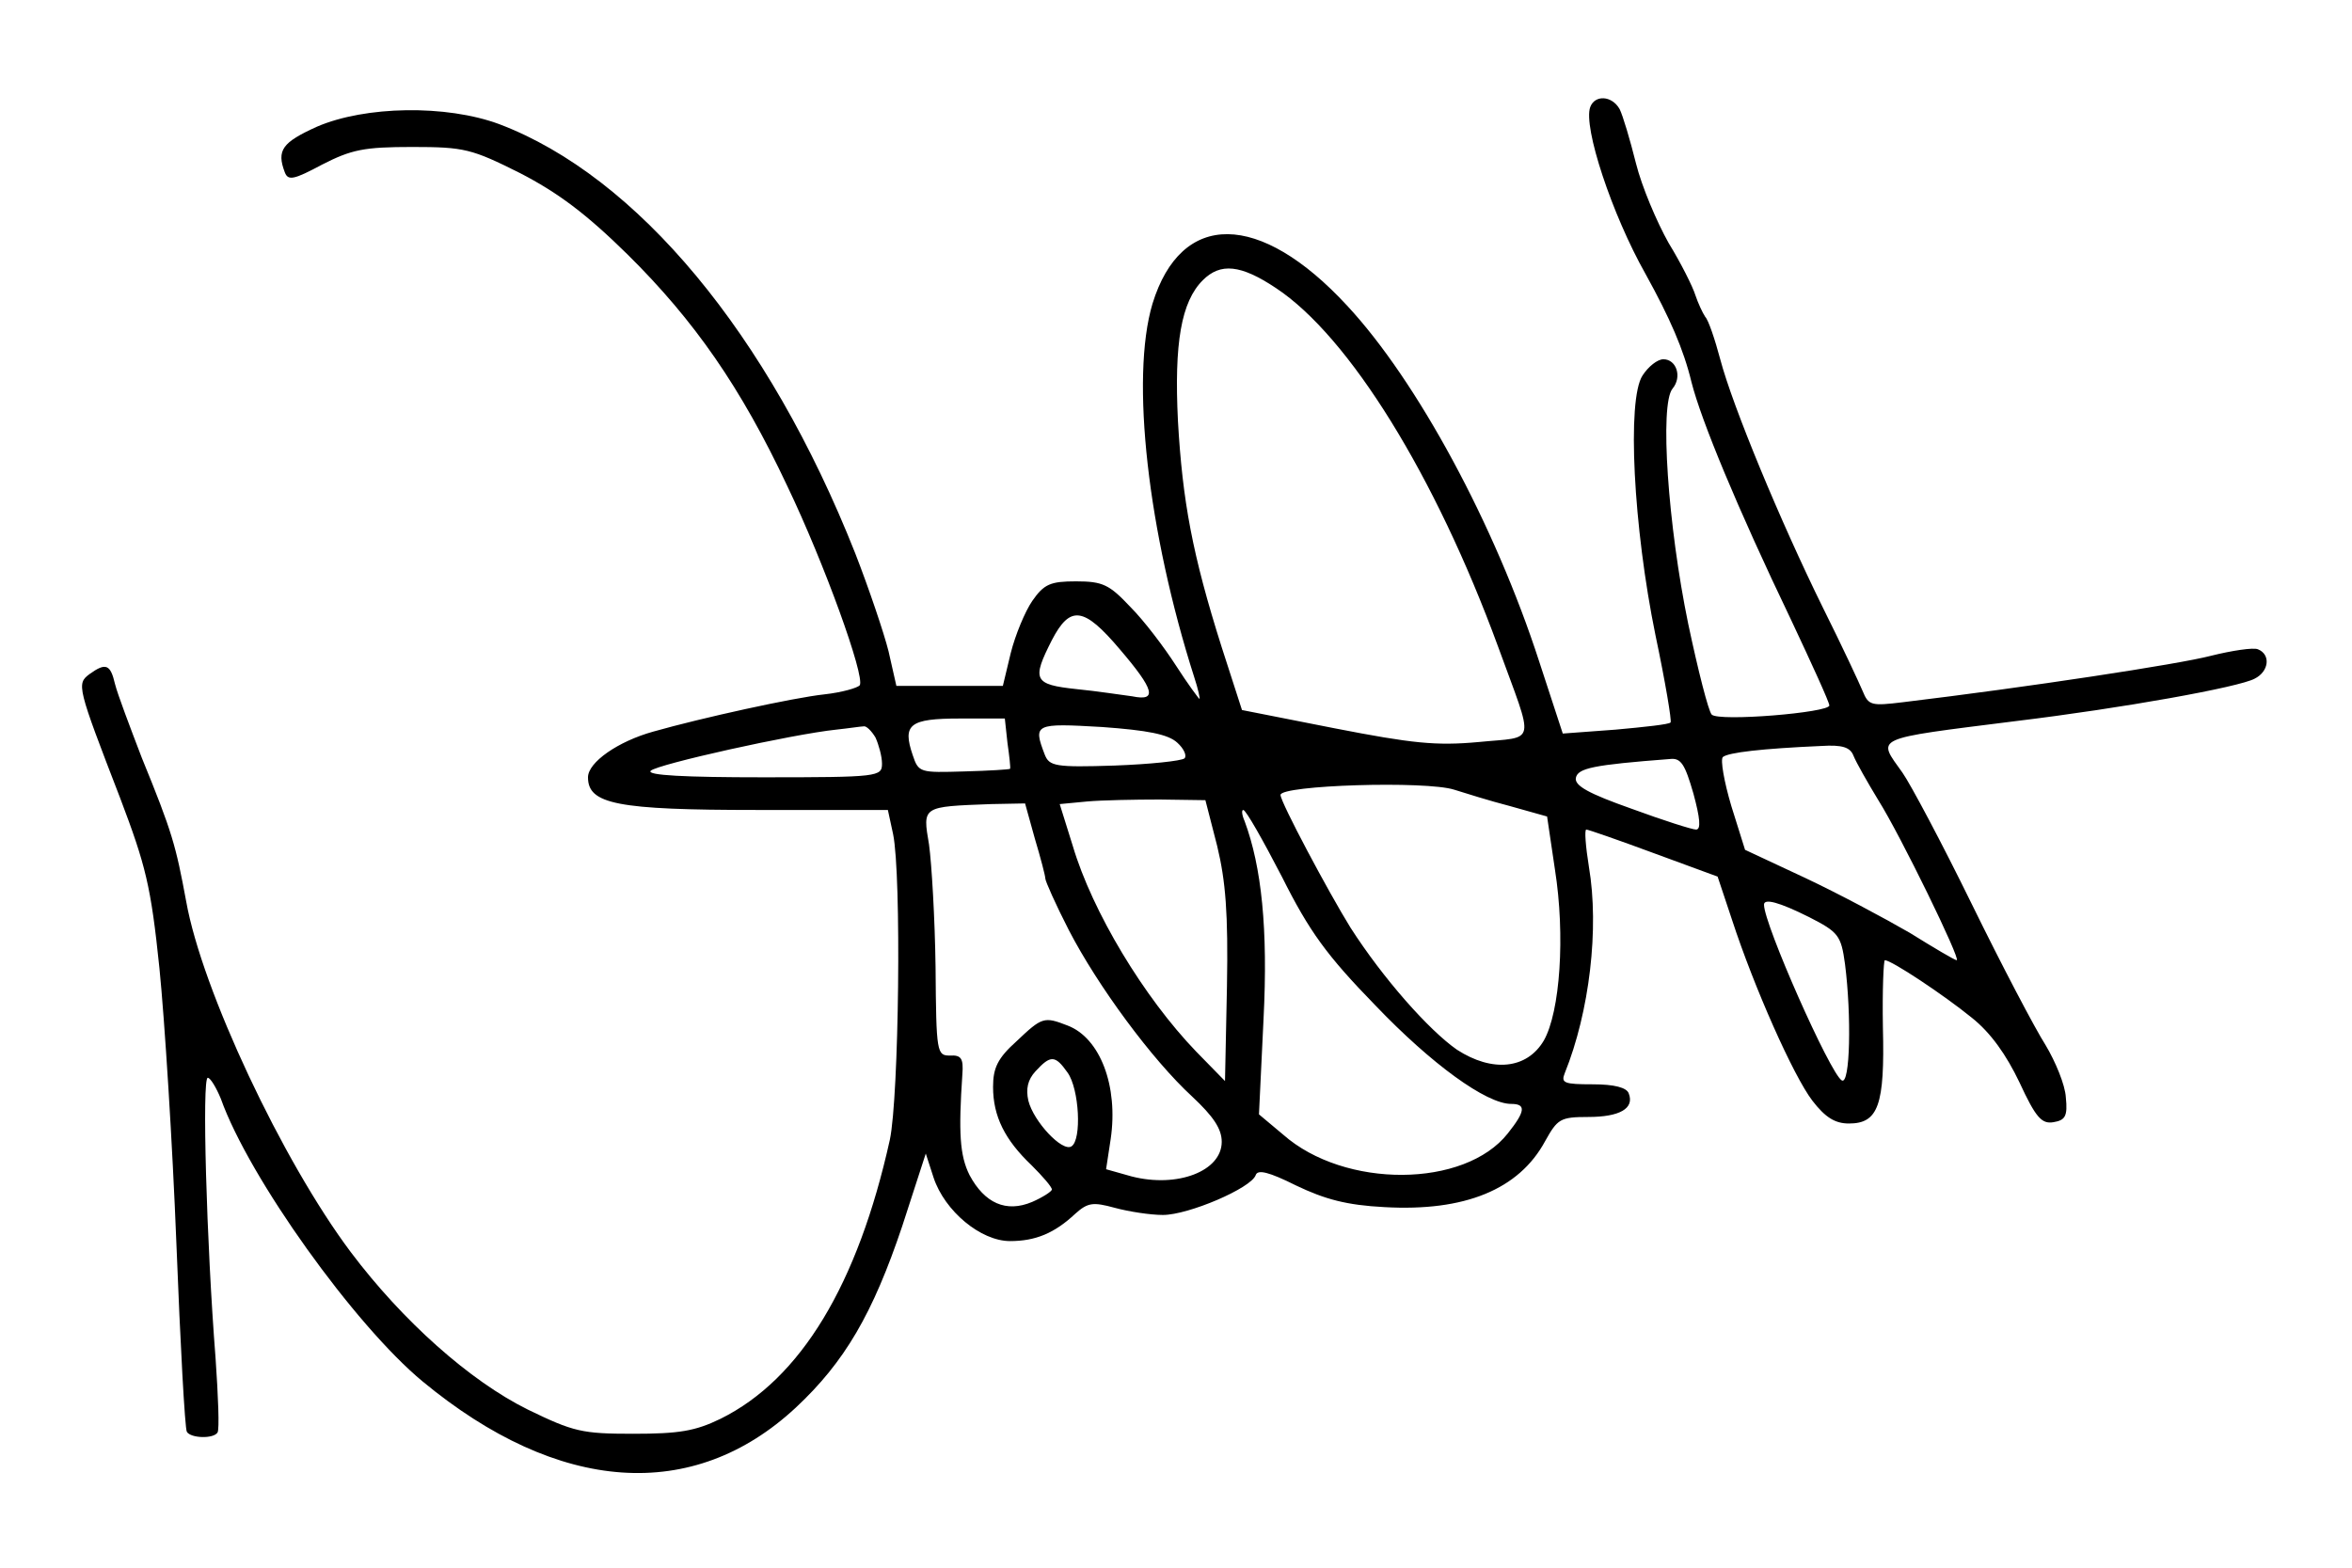 <svg xmlns="http://www.w3.org/2000/svg" width="480" height="320" version="1.0" viewBox="0 0 360 240"><path d="M243.4 16.4c-1.1 3 3.3 16.4 8.5 25.6 3.7 6.7 5.8 11.5 7 16.5 1.5 5.9 7 19.2 15.2 36.3 3.2 6.8 5.9 12.7 5.9 13.2 0 1.1-16.9 2.5-18 1.4-.5-.5-2.1-6.8-3.6-13.9-3.1-15-4.4-33.6-2.4-36 1.5-1.8.6-4.5-1.4-4.5-.9 0-2.3 1.1-3.2 2.5-2.4 3.7-1.4 23.2 2 39.8 1.5 7.1 2.5 13.1 2.3 13.3-.2.3-4 .7-8.4 1.1l-8.1.6-3.6-11c-6.8-21-18.7-43-29.4-54.5-13.4-14.5-25.4-14.6-29.8-.3-3.4 11.4-.7 35 6.4 57.2.6 1.8.9 3.3.8 3.3-.1 0-1.8-2.3-3.6-5.1s-4.9-6.9-7-9c-3.2-3.4-4.2-3.9-8.3-3.9-3.9 0-4.9.4-6.7 3-1.1 1.6-2.6 5.2-3.3 8l-1.2 5H137.2l-1.2-5.3c-.7-2.8-3-9.6-5.1-15C117.6 51.1 97.5 27 76.4 19c-8.1-3-20.5-2.8-27.9.4-5.3 2.4-6.2 3.6-4.9 7 .5 1.3 1.4 1.1 5.7-1.2 4.5-2.3 6.4-2.7 13.8-2.7 8 0 9.1.3 16.5 4 5.8 3 10.1 6.2 16.5 12.5 10.2 10.1 17.3 20.3 24.4 35.4 5.7 11.9 11.9 29.1 11.1 30.5-.3.4-2.7 1.1-5.4 1.4-4.7.5-18.8 3.6-26.2 5.7-5.4 1.5-10 4.7-10 7 0 4.1 4.4 5 25.9 5h20l.8 3.7c1.3 6.3.9 40.2-.5 46.8-4.9 22.1-13.6 36.6-25.9 42.7-3.9 1.9-6.4 2.3-13.4 2.3-7.8 0-9.1-.3-16.1-3.7-8.9-4.4-19.2-13.6-27.1-24.1-10.5-14-22.8-40.2-25.2-53.7-1.6-8.6-2.1-10.5-6.8-22-1.8-4.7-3.7-9.7-4.1-11.3-.7-3-1.4-3.3-3.9-1.5-2 1.5-1.9 1.9 4.7 19 3.9 10.3 4.7 13.4 6 26 .8 7.9 2 26.9 2.6 42.2.6 15.4 1.3 28.3 1.6 28.8.6 1 4.1 1.1 4.7.1.3-.5.1-5.5-.3-11.3-1.4-17.9-2.1-43-1.2-43 .4 0 1.3 1.5 2 3.2 4.3 12.1 20.5 34.7 30.9 43.3 20.8 17.2 41.4 18.6 57.1 4 7.5-7 11.8-14.4 16.3-27.8l3.6-11.1 1.2 3.7c1.7 5.1 7.2 9.7 11.7 9.7 3.9 0 6.8-1.2 10-4.2 1.9-1.7 2.7-1.8 6-.9 2.2.6 5.5 1.1 7.4 1.1 3.9 0 13.5-4.1 14.2-6.1.3-.9 2-.5 6.2 1.6 4.4 2.1 7.7 3 13.5 3.3 12.3.7 20.6-2.7 24.6-10.1 1.9-3.4 2.3-3.7 6.6-3.7 4.8 0 7.1-1.3 6.2-3.6-.3-.9-2.2-1.4-5.5-1.4-4.4 0-4.9-.2-4.3-1.7 3.8-9.4 5.3-22.2 3.7-31.6-.5-3.1-.7-5.7-.4-5.7.3 0 4.9 1.6 10.3 3.6l9.8 3.6 2.2 6.6c3.4 10.4 9.4 23.9 12.3 27.7 2 2.6 3.5 3.5 5.6 3.5 4.5 0 5.5-2.8 5.2-14.7-.1-5.7.1-10.3.3-10.3 1 0 9 5.3 13.3 8.8 2.9 2.3 5.3 5.7 7.3 9.9 2.5 5.4 3.4 6.4 5.2 6.1 1.8-.3 2.2-.9 1.9-3.8-.1-1.9-1.6-5.5-3.1-8-1.6-2.5-6.7-12.2-11.3-21.6-4.6-9.4-9.4-18.4-10.6-20.1-3.9-5.5-4.9-5.1 17.3-7.9 16.5-2 34.2-5.2 36.6-6.5 2.2-1.1 2.5-3.7.5-4.5-.7-.3-4 .2-7.2 1-5 1.3-28 4.8-47.1 7.1-4.9.6-5.3.5-6.2-1.7-.5-1.2-3.2-7-6.1-12.8-6.5-13.2-13.8-30.8-15.7-38-.8-3-1.8-6-2.3-6.5-.4-.6-1.1-2.1-1.5-3.3-.4-1.3-2.2-4.9-4.1-8-1.8-3.2-4.1-8.6-5-12.2-.9-3.6-2-7.3-2.5-8.3-1.2-2.1-3.8-2.2-4.5-.3zm-48.1 27.7c11.2 7.4 24.4 28.7 34 54.9 5.6 15.4 6 13.7-3 14.6-6.5.6-10.2.2-22-2.1l-14.2-2.8-3.1-9.6c-4.5-14.2-6-22.4-6.7-34.6-.6-12 .5-18.3 3.8-21.6 2.7-2.7 5.8-2.4 11.2 1.2zm-23.9 55.3c5.3 6.2 5.8 8 1.9 7.2-1.6-.2-5.4-.8-8.5-1.1-6.6-.7-6.9-1.4-3.8-7.5 2.8-5.4 4.9-5.1 10.4 1.4zm-17.2 14.3c.3 2.1.5 3.9.4 4-.1.1-3.2.3-7 .4-6.8.2-7 .2-7.9-2.5-1.6-4.7-.5-5.6 7.2-5.6h6.9l.4 3.7zm-20.2-.8c.5 1.1 1 2.9 1 4 0 2-.5 2.1-18.2 2.1-11.9 0-17.9-.3-17.2-1 1-1 21.7-5.6 28.4-6.3 1.9-.2 3.8-.5 4.2-.5.4-.1 1.2.7 1.8 1.7zm46.2.8c1 .9 1.5 2 1.1 2.4-.5.4-5.3.9-10.7 1.1-9.1.3-10 .1-10.7-1.7-1.8-4.7-1.5-4.8 8.8-4.2 6.9.5 10.1 1.1 11.5 2.4zm103.5 2c.4 1 2.1 4 3.8 6.8 3.4 5.4 12.7 24.5 12 24.5-.3 0-3.5-1.9-7.2-4.2-3.8-2.2-10.9-6-16-8.4l-9.2-4.3-2.1-6.7c-1.1-3.7-1.7-7.1-1.3-7.5.8-.7 6-1.3 15.1-1.7 3.2-.2 4.4.2 4.9 1.5zm-24.5 5.8c1 3.7 1.2 5.5.4 5.5-.6 0-5-1.4-9.9-3.2-6.5-2.3-8.7-3.5-8.5-4.7.3-1.5 2.6-2 14.4-2.9 1.7-.2 2.3.8 3.6 5.3zm-36.6-.6c1.6.5 5.4 1.7 8.5 2.5l5.7 1.6 1.2 8.1c1.6 10.1.8 21.8-1.7 26.2-2.6 4.4-7.9 4.9-13.3 1.4-4.3-3-11.3-10.9-16.3-18.7-3.4-5.5-10.7-19.2-10.7-20.3 0-1.5 22.3-2.2 26.6-.8zm-36.3 8.6c1.3 5.4 1.7 10.3 1.5 21.5l-.3 14.5-4.4-4.5c-8-8.3-15.9-21.4-18.9-31.5l-2-6.4 4.2-.4c2.2-.2 7.3-.3 11.1-.3l7 .1 1.8 7zm-27.9-1.1c.9 3 1.6 5.7 1.6 6.1 0 .4 1.6 4 3.6 7.9 4.4 8.5 12.7 19.8 18.9 25.5 3.2 3 4.5 4.9 4.5 6.9 0 4.5-6.8 7.1-13.8 5.3l-3.9-1.1.7-4.6c1.2-8.1-1.6-15.5-6.6-17.4-3.6-1.4-3.9-1.3-7.8 2.4-2.9 2.6-3.6 4.1-3.6 7 0 4.5 1.8 8.1 5.9 12 1.7 1.7 3.1 3.3 3.1 3.7 0 .3-1.4 1.2-3 1.9-4 1.7-7.3.2-9.6-4.1-1.5-3-1.7-6.5-1.1-15.4.2-2.5-.2-3-1.9-2.9-2 0-2.1-.4-2.2-13.5-.1-7.5-.6-15.9-1-18.8-1-5.9-1.1-5.8 9.5-6.2l5.2-.1 1.5 5.4zm37.8 5.8c4.2 8.4 6.9 12.1 14.3 19.7 8.6 9 17 15.1 20.8 15.1 2.3 0 2.2 1.1-.5 4.5-6.6 8.4-25 8.5-34.4.2l-3.7-3.1.7-14.6c.7-13.8-.3-23.3-2.9-30.3-.4-.9-.5-1.7-.2-1.7.4 0 3 4.6 5.9 10.2zm80.7 6.2c4.5 2.3 4.9 2.8 5.5 7.2 1 7.8.8 18.6-.5 17.8-1.8-1.1-11.9-23.9-11.9-26.9 0-1 2.3-.4 6.9 1.9zm-113.5 23.8c1.8 2.5 2.2 10.3.6 11.3-1.4.9-5.8-3.8-6.6-7-.4-1.8-.1-3.2 1.1-4.5 2.3-2.5 3-2.5 4.9.2z"/></svg>